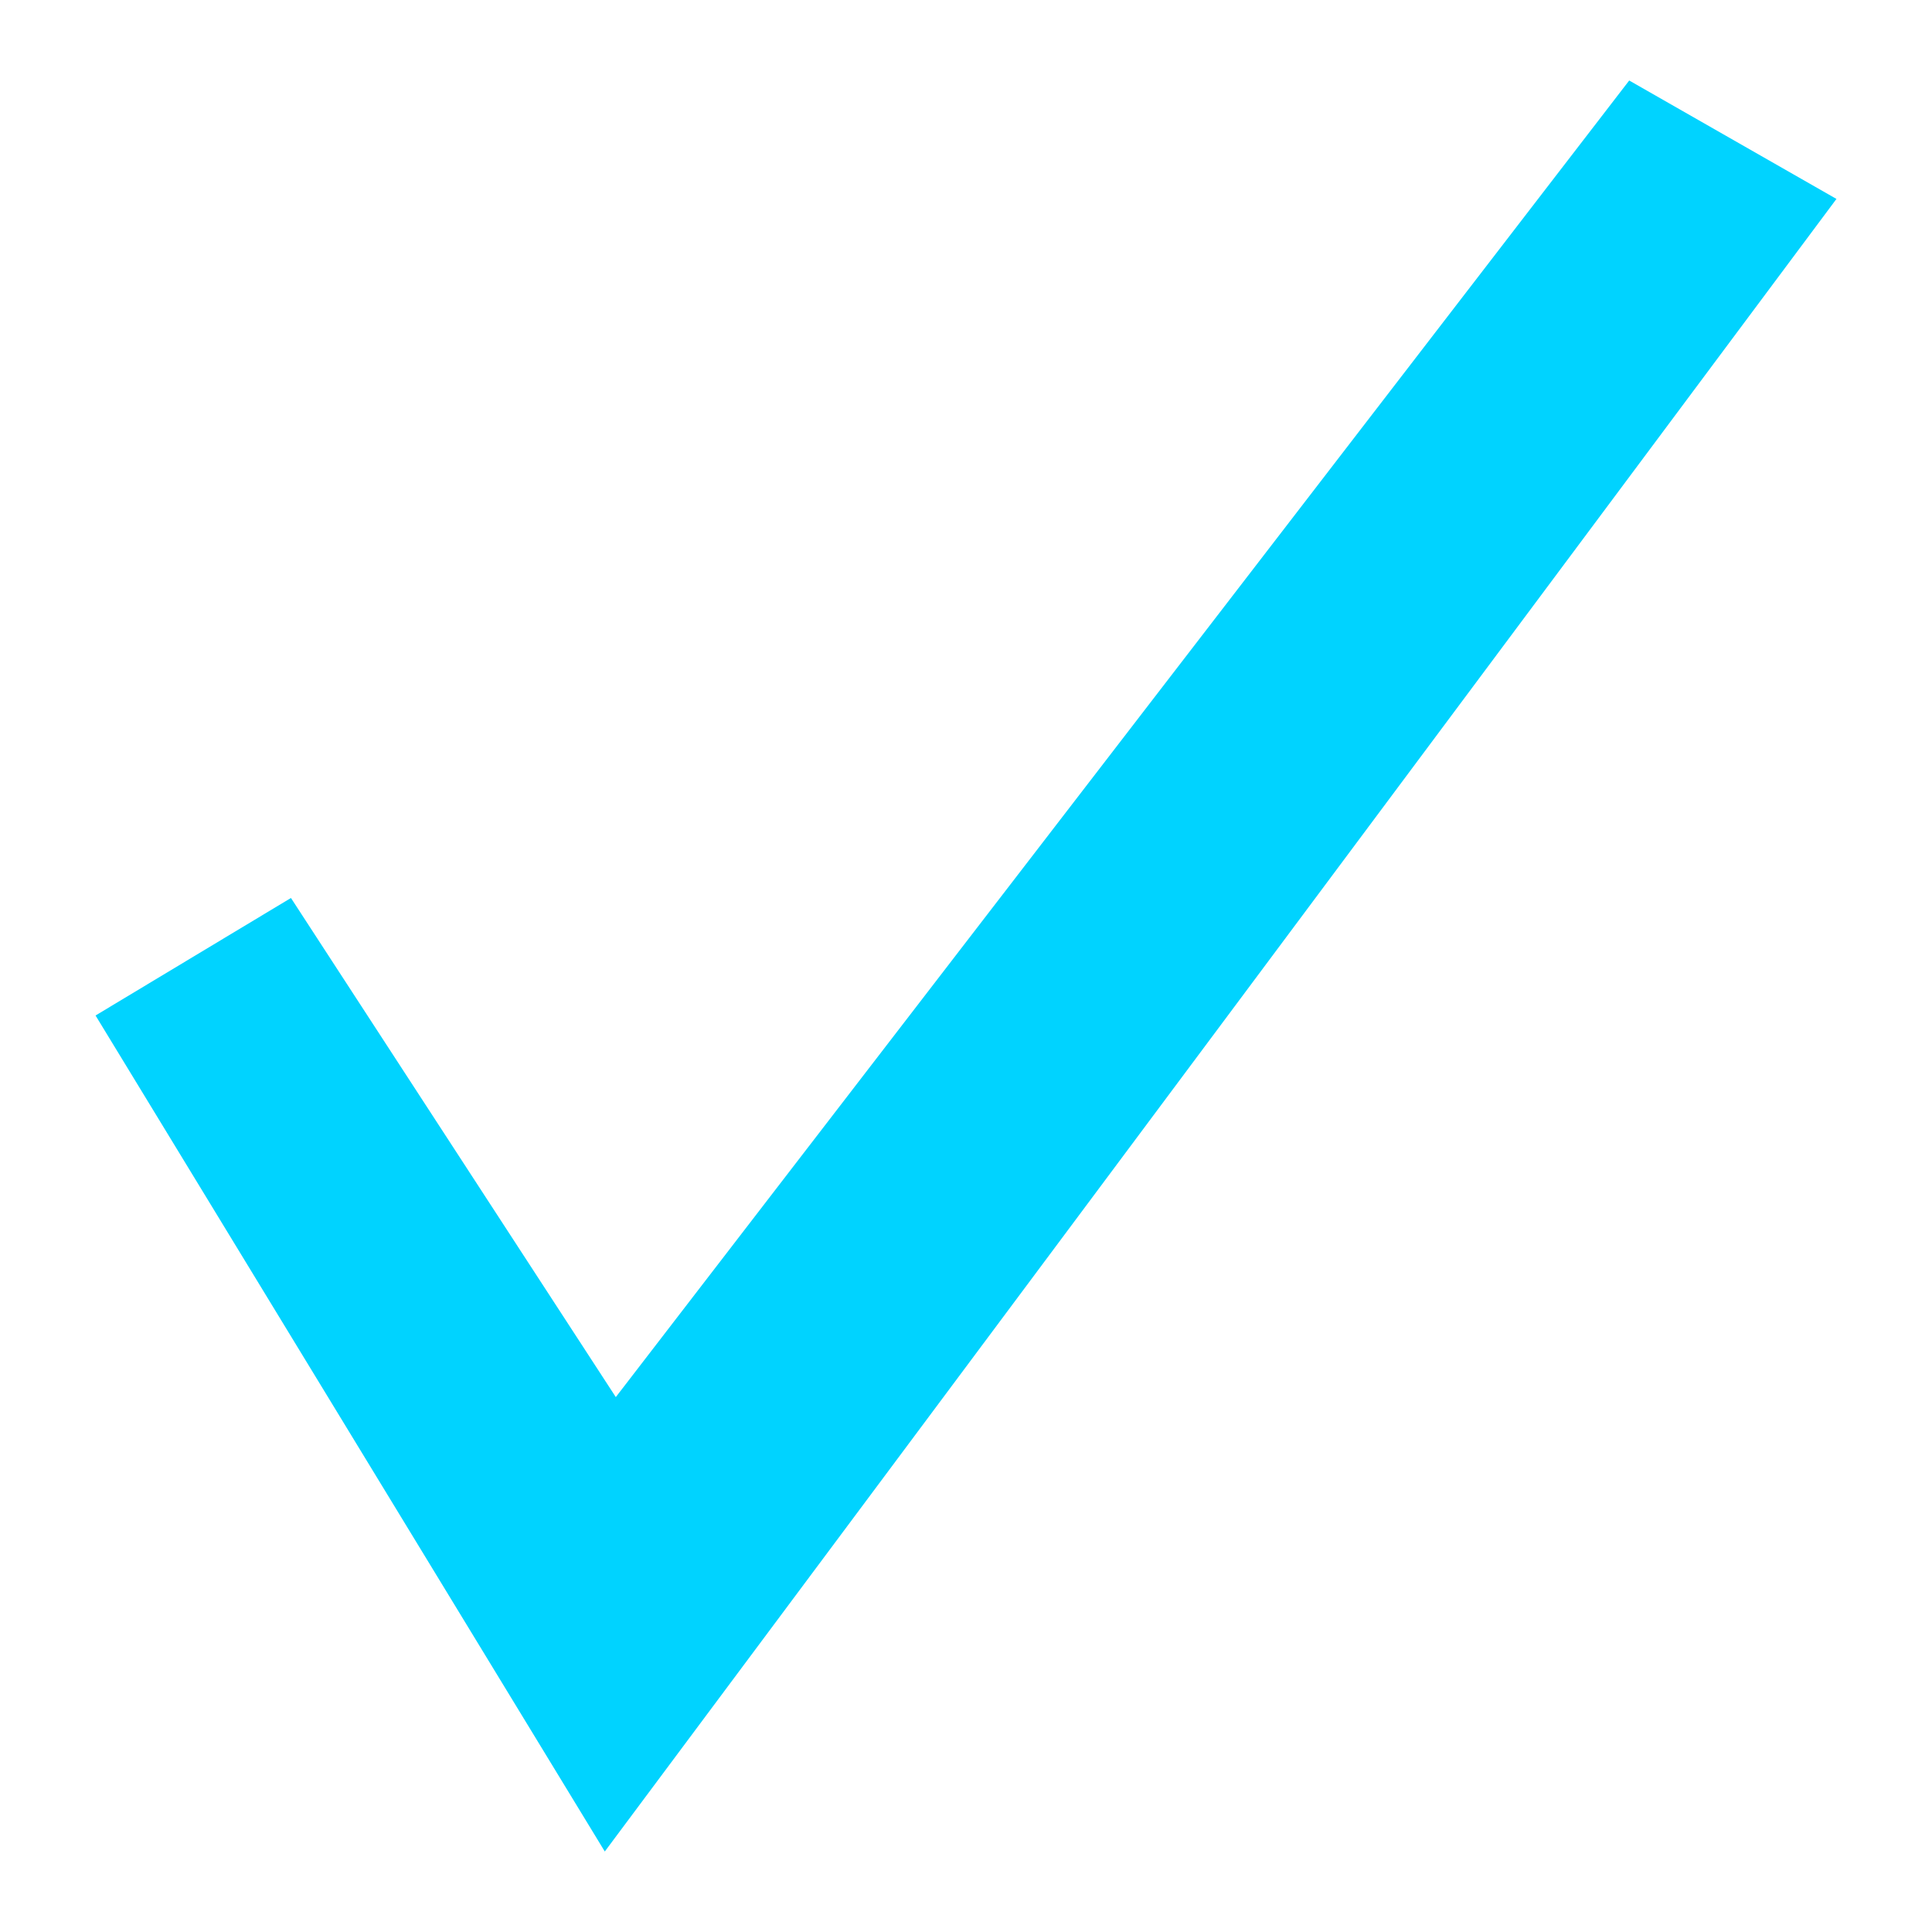 <?xml version="1.0" standalone="no"?>
<svg version="1.1" id="downloadSvg" xmlns="http://www.w3.org/2000/svg" xmlns:xlink="http://www.w3.org/1999/xlink" x="0px" y="0px" viewBox="0 0 1200 1200" enable-background="new 0 0 1200 1200" xml:space="preserve" height="15" width="15">
<polygon fill="#7AC043" points="180.716,557.753 382.486,867.757 1011.928,50 1140.655,123.559 375.647,1150 59.345,630.74 " style="fill: rgb(0, 211, 255);"/>
</svg>